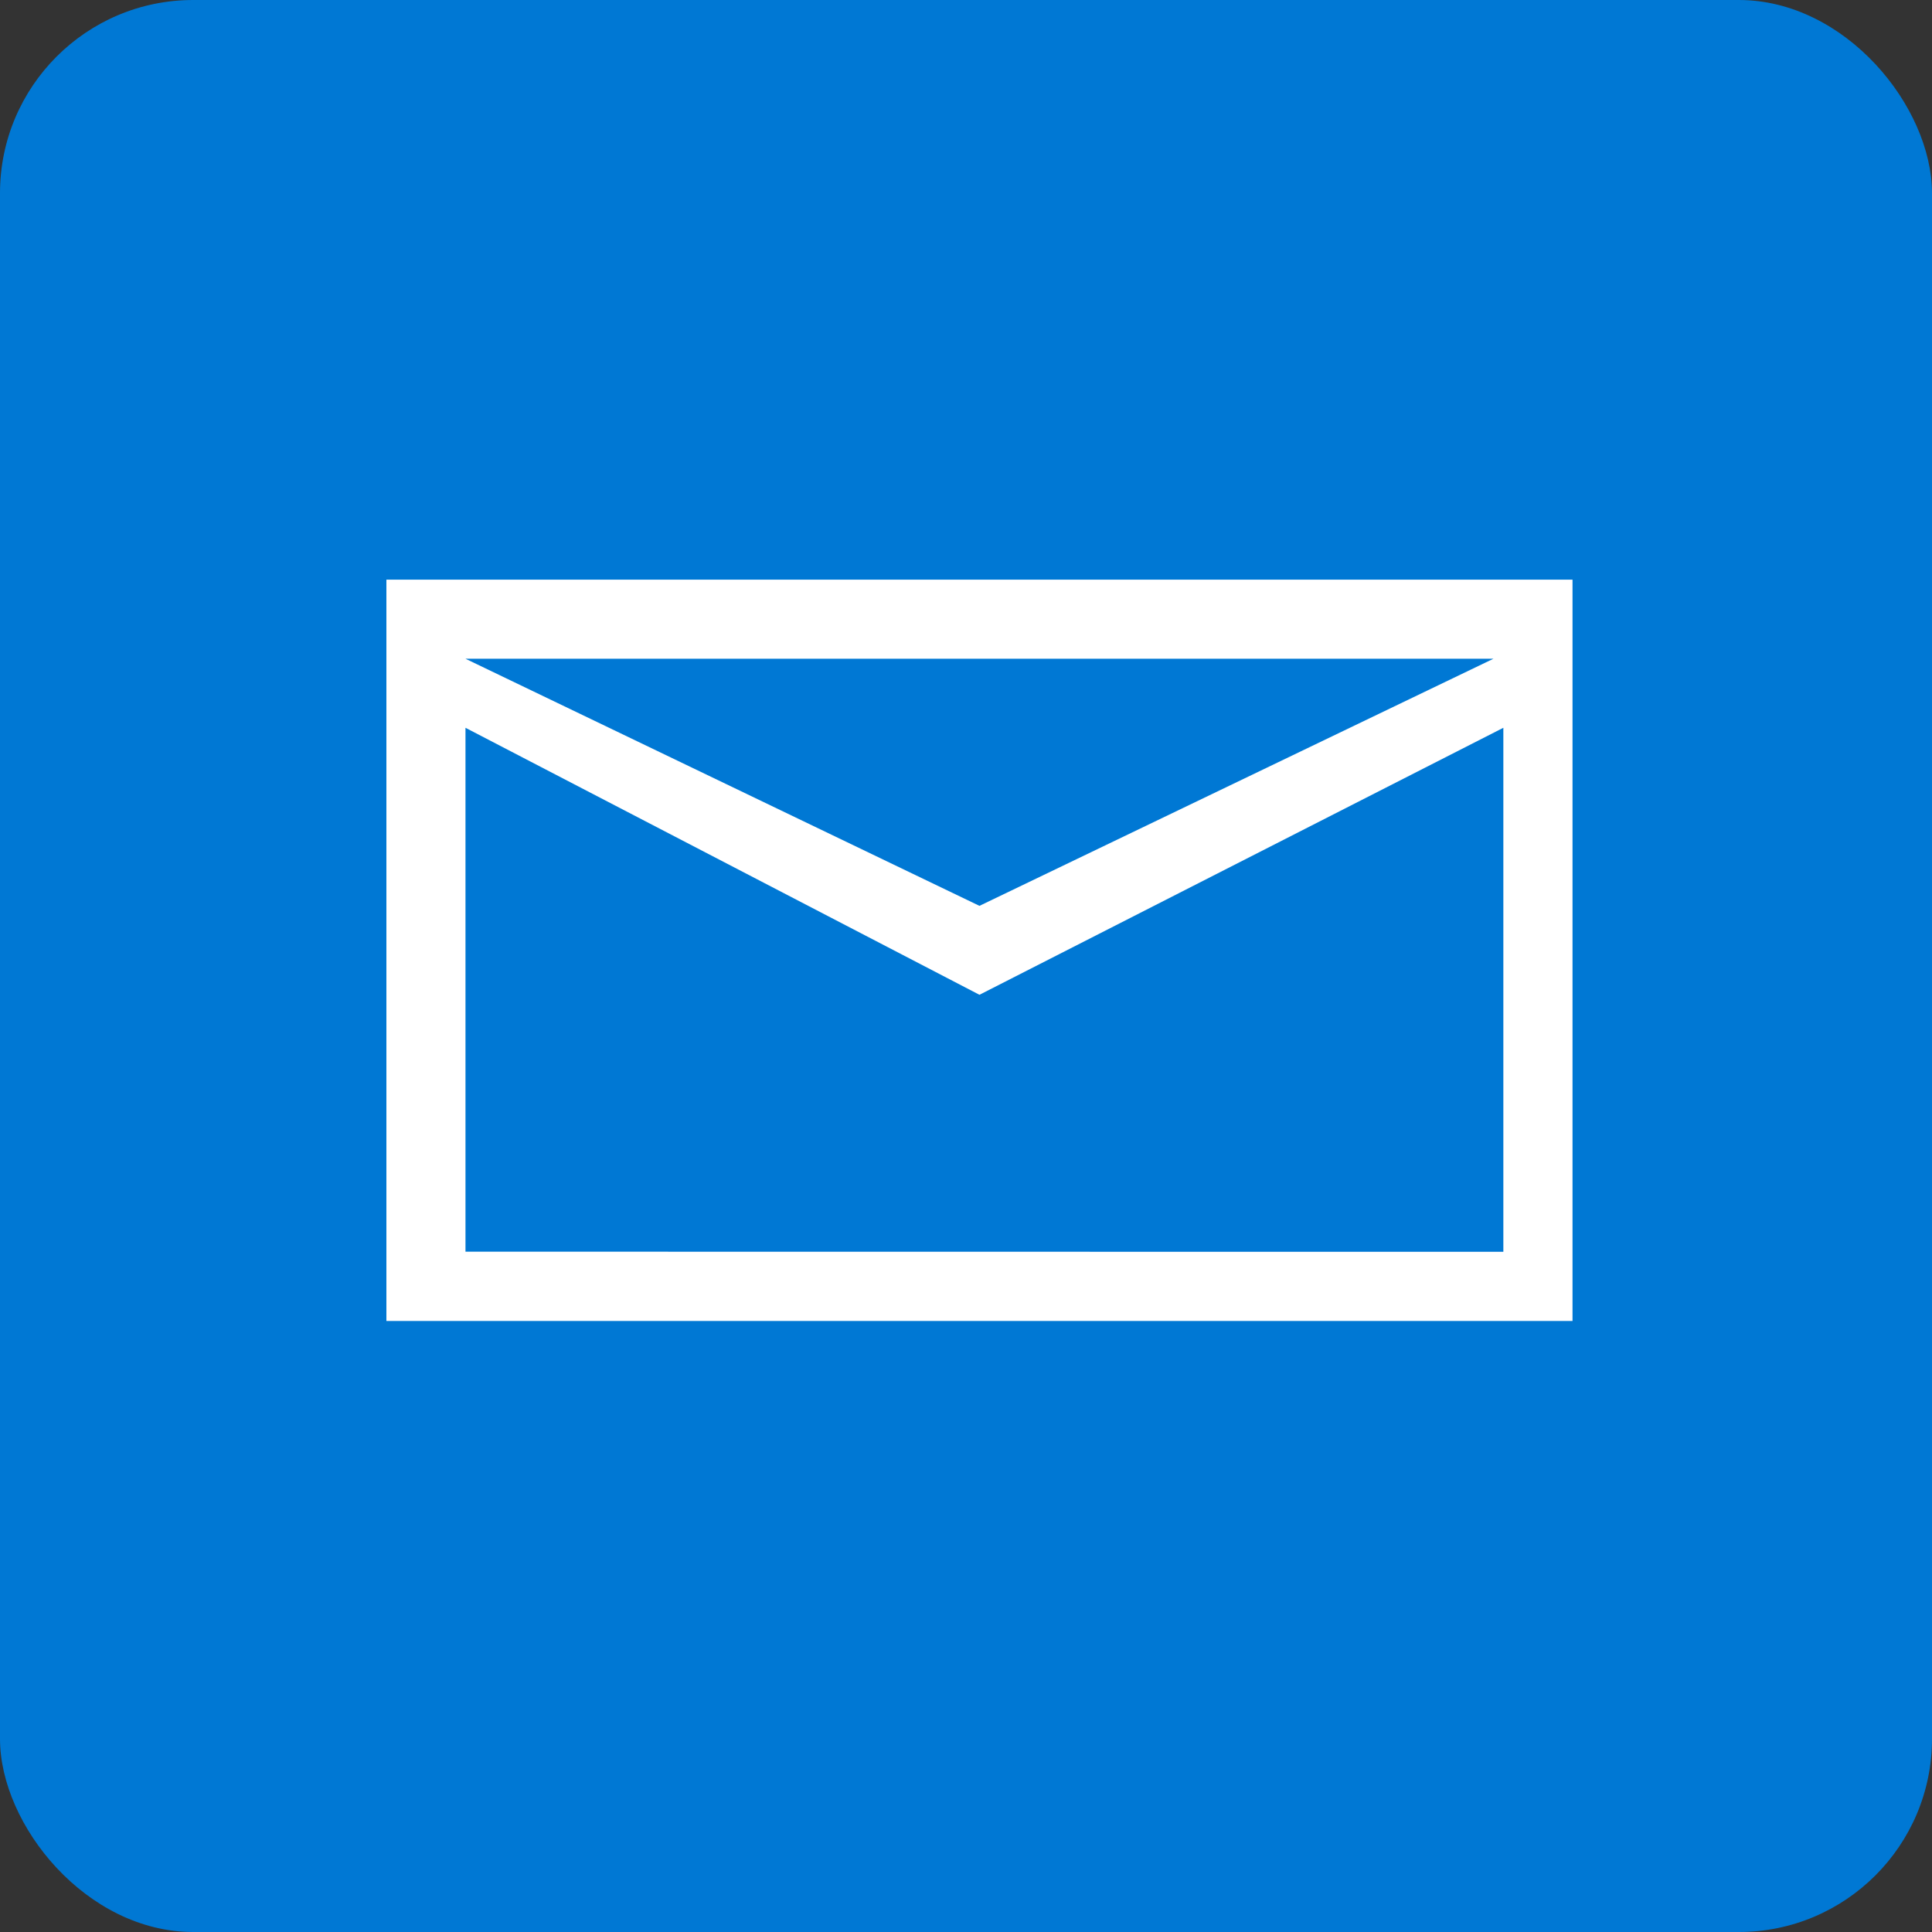 <svg xmlns="http://www.w3.org/2000/svg" width="30" height="30" viewBox="0 0 30 30">
  <rect x="0" y="0" width="30" height="30" fill="#333333" stroke="none"/>
  <g id="Group_105289" data-name="Group 105289" transform="translate(-402 20820)">
    <g id="Group_105287" data-name="Group 105287" transform="translate(59)">
      <g id="Group_105282" data-name="Group 105282" transform="translate(-259.736 -23489.736)">
        <rect id="Rectangle_26226" data-name="Rectangle 26226" width="30" height="30" rx="3" transform="translate(602.736 2669.736)" fill="#0078d4"/>
      </g>
    </g>
    <g id="envelope" transform="translate(440.746 -20790.533)">
      <path id="Path_33954" data-name="Path 33954" d="M18.418,0V11.511H0V0ZM17.344,10.437V2.3L9.209,6.446,1.228,2.3v8.135ZM1.228,1.228,9.209,5.065,17.19,1.228Z" transform="translate(-32.746 -20.466)" fill="#fff"/>
    </g>
  </g>
</svg>
